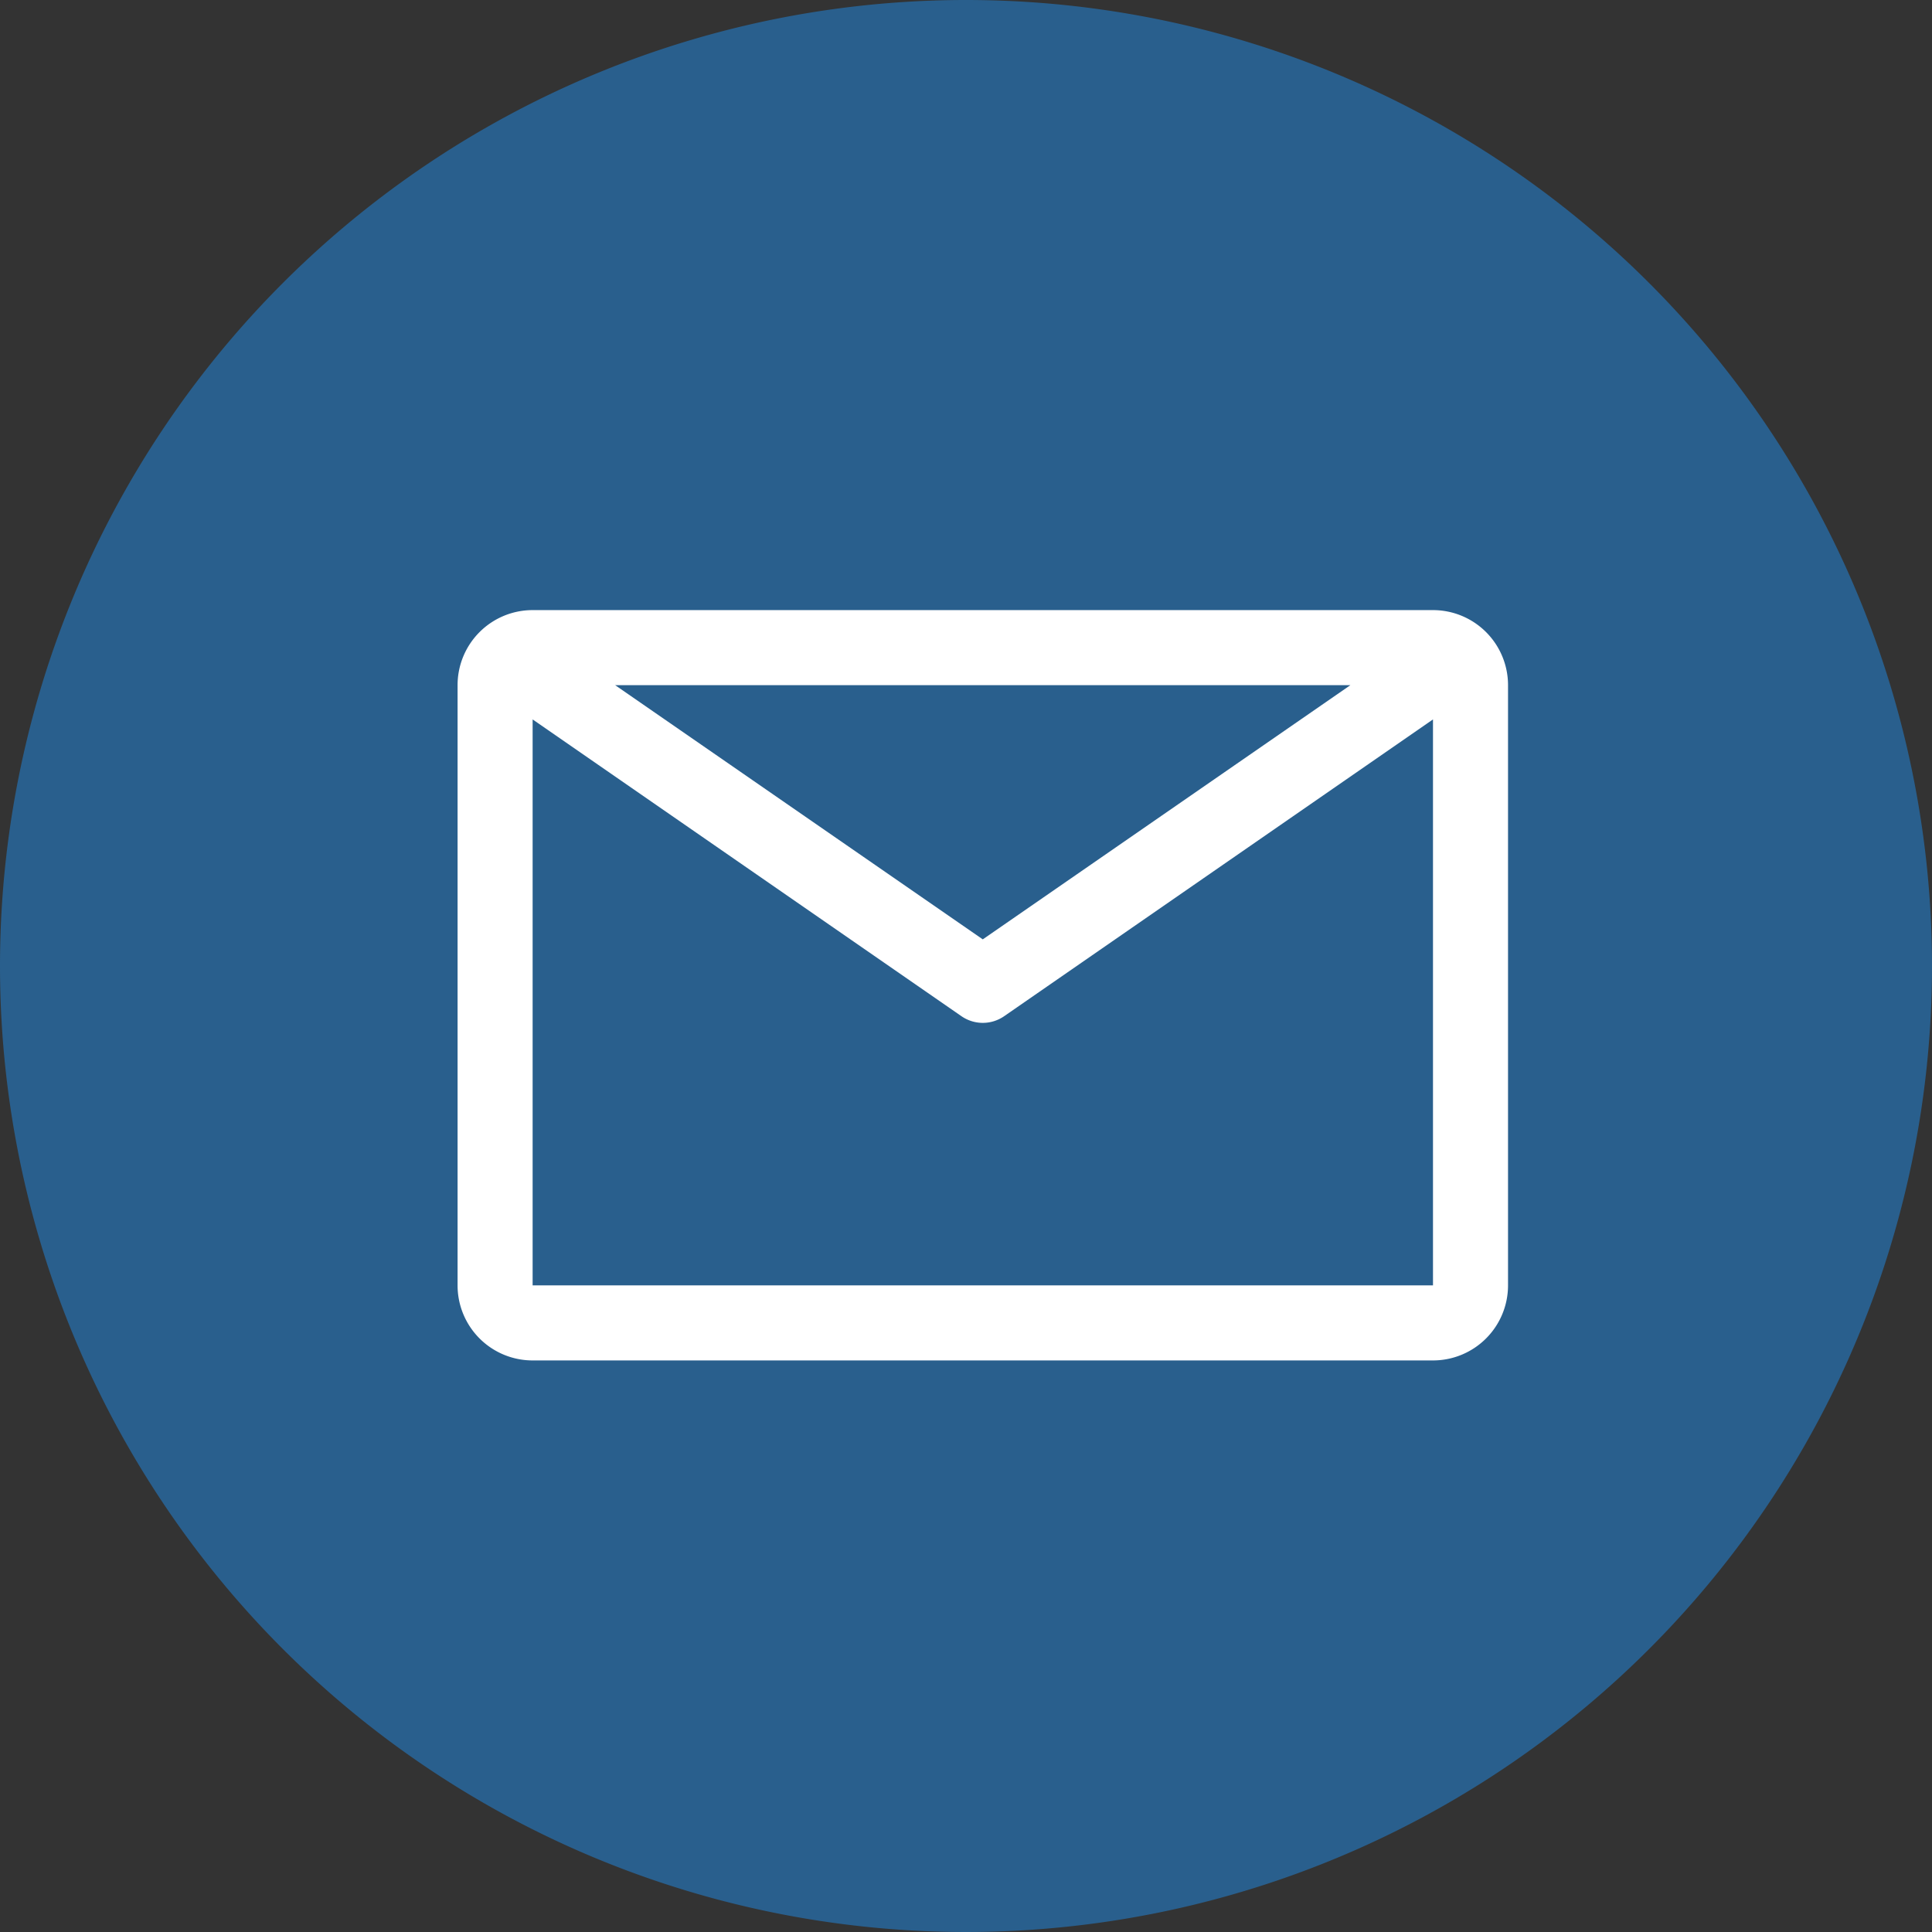 <svg xmlns="http://www.w3.org/2000/svg" width="38" height="38" viewBox="0 0 38 38">
  <rect x="0" y="0" width="38" height="38" fill="#333333" stroke="none"/>
  <g id="Group_77150" data-name="Group 77150" transform="translate(-274 -527)">
    <g id="Group_77149" data-name="Group 77149">
      <path id="Path_65194" data-name="Path 65194" d="M19,0A19,19,0,1,1,0,19,19,19,0,0,1,19,0Z" transform="translate(274 527)" fill="#295f8d"/>
      <path id="email" d="M21.435,6.75H3.726A1.476,1.476,0,0,0,2.25,8.226V20.032a1.476,1.476,0,0,0,1.476,1.476H21.435a1.476,1.476,0,0,0,1.476-1.476V8.226A1.476,1.476,0,0,0,21.435,6.75ZM19.811,8.226l-7.231,5-7.231-5ZM3.726,20.032V8.9l8.434,5.837a.738.738,0,0,0,.841,0L21.435,8.9V20.032Z" transform="translate(280.75 532.25)" fill="#fff"/>
    </g>
  </g>
</svg>
